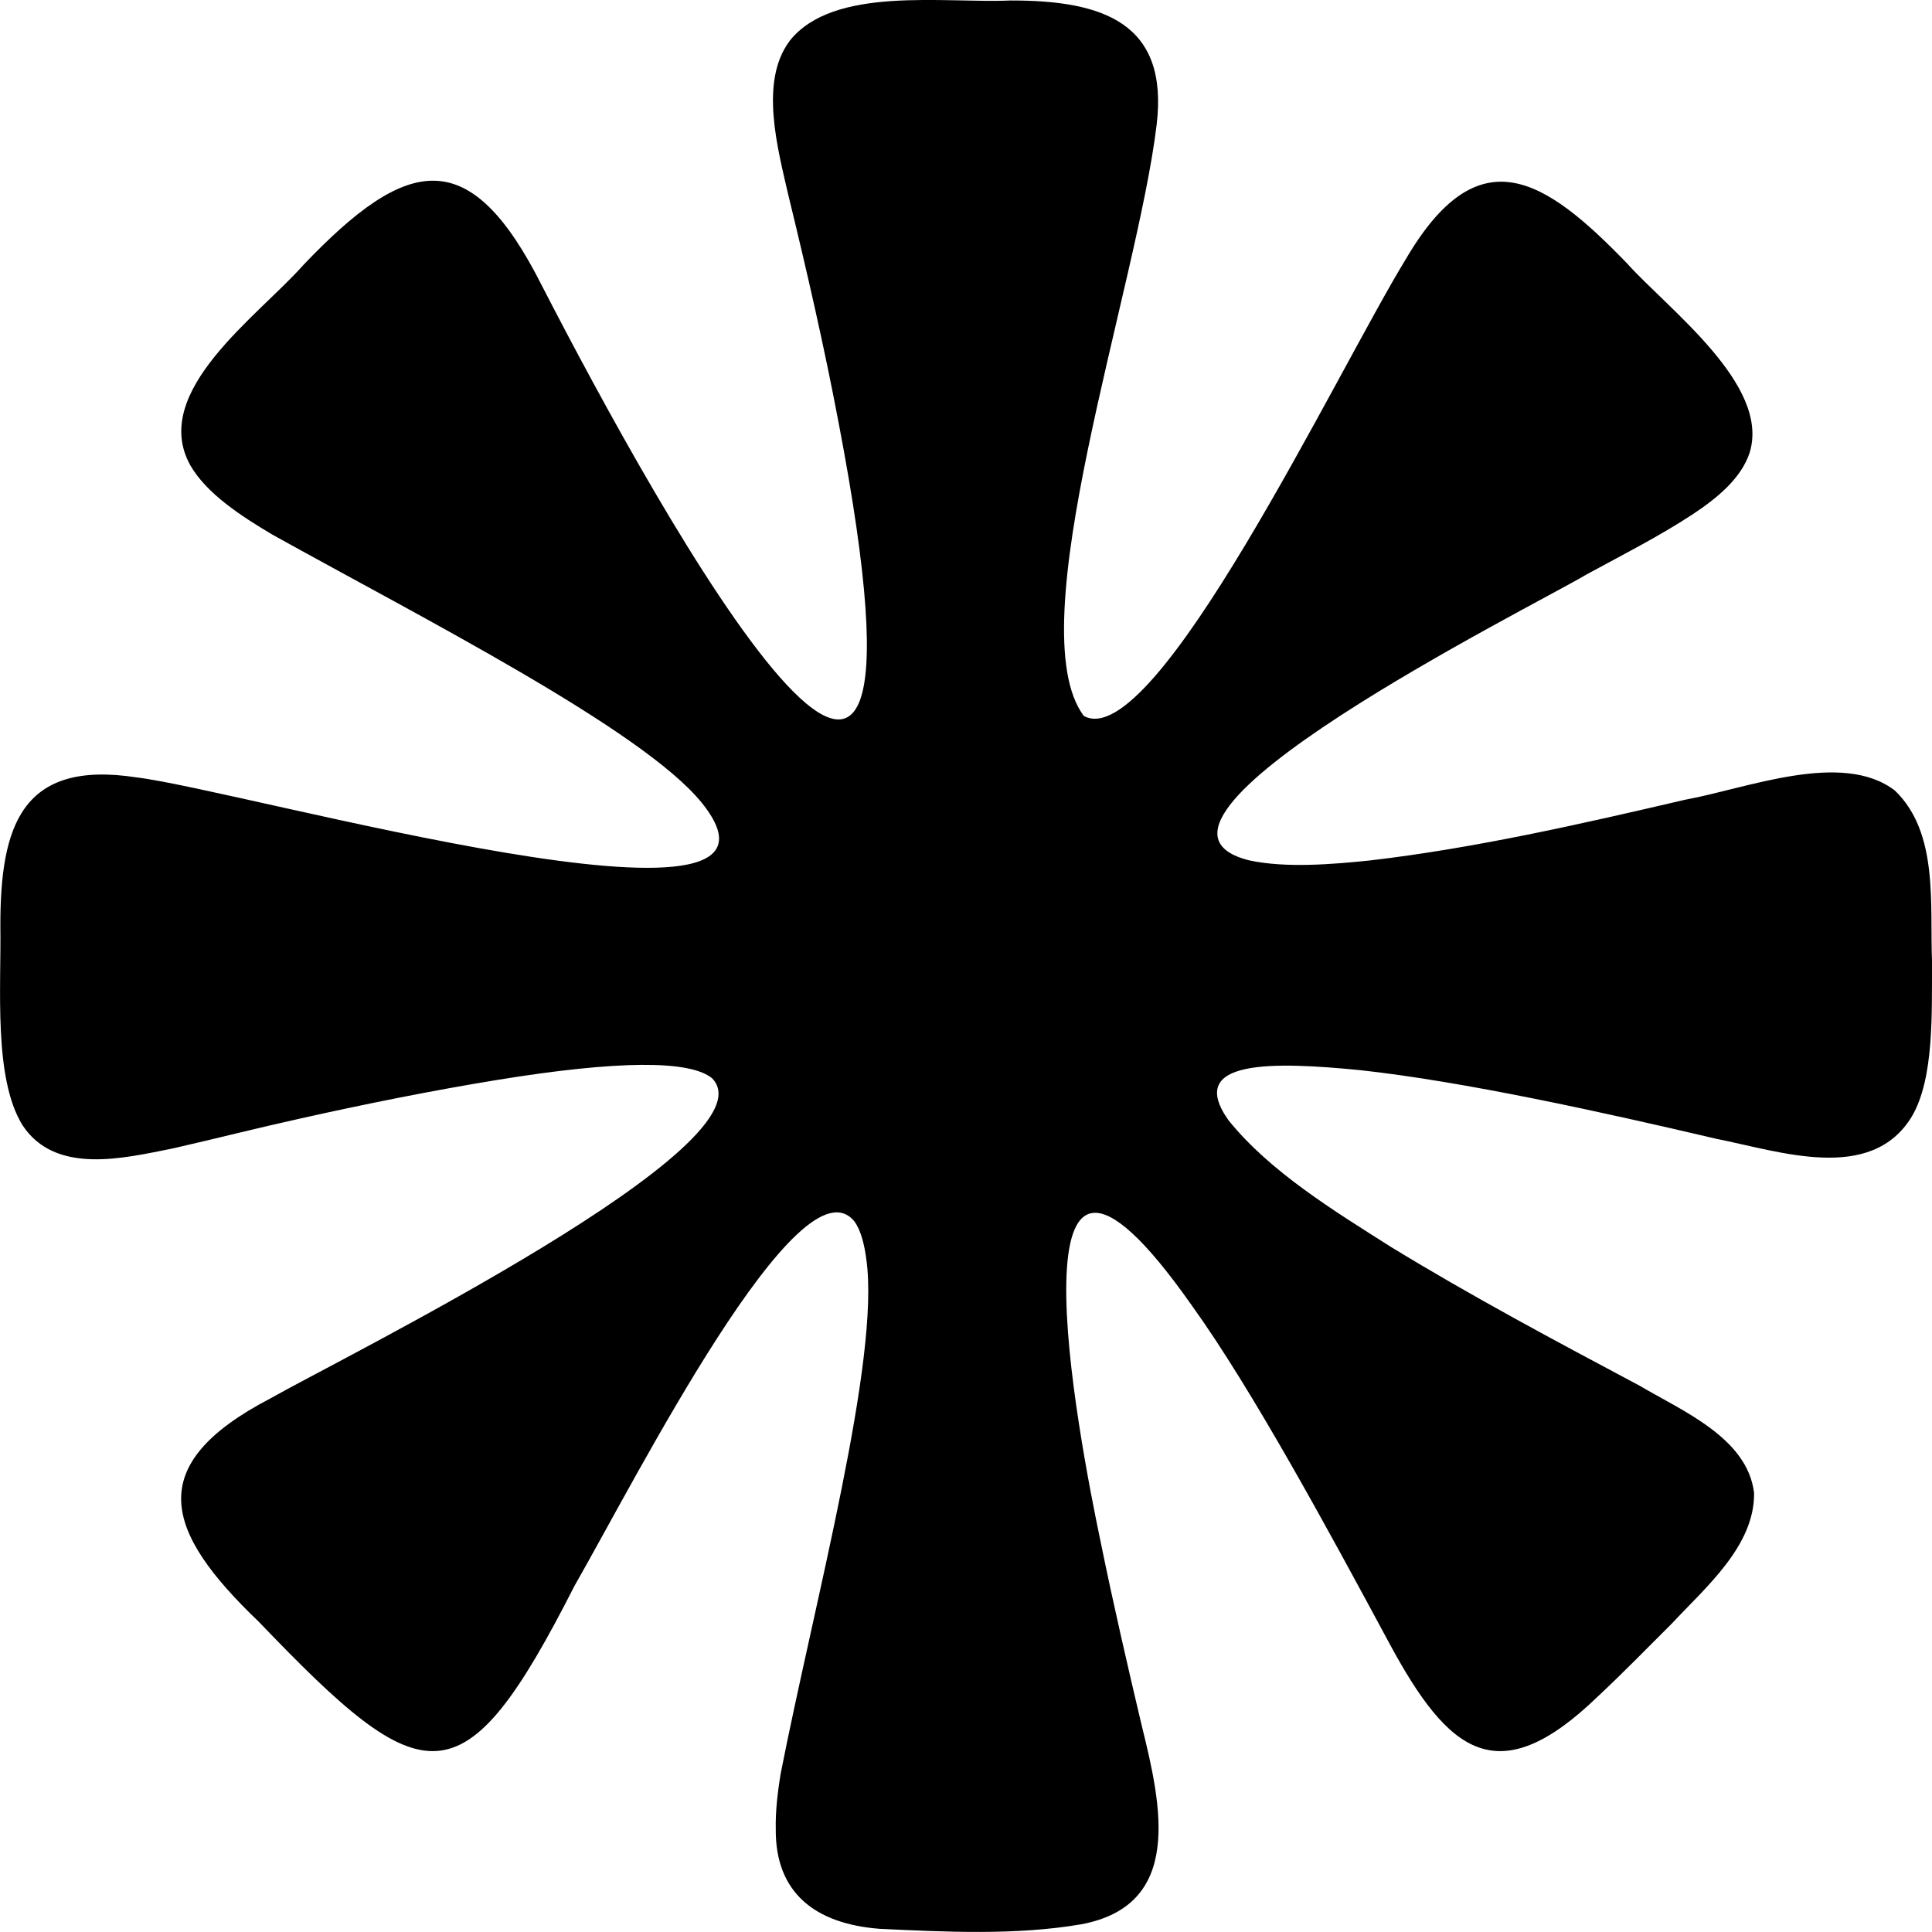 <svg width="32" height="32" viewBox="0 0 32 32" fill="none" xmlns="http://www.w3.org/2000/svg">
<path d="M13.082 0.673C13.81 -0.237 15.628 0.057 16.734 0.008C18.275 0.004 19.358 0.381 19.158 2.063C18.833 4.776 16.856 10.393 17.951 11.858C19.126 12.507 22.141 6.161 23.283 4.295C24.486 2.24 25.577 2.944 26.942 4.355C27.63 5.124 29.325 6.371 28.98 7.496C28.841 7.923 28.442 8.249 28.043 8.514C27.487 8.88 26.87 9.193 26.274 9.517C25.388 10.047 18.169 13.632 20.698 14.252C21.3 14.379 22.048 14.318 22.689 14.252C24.41 14.052 26.186 13.649 27.911 13.246C28.923 13.063 30.506 12.423 31.383 13.092C32.119 13.794 31.961 14.999 32.001 15.938C31.994 16.767 32.04 17.854 31.667 18.491C30.991 19.609 29.47 19.067 28.422 18.861C26.527 18.416 24.248 17.914 22.537 17.726C21.096 17.584 19.622 17.539 20.35 18.558C21.039 19.412 22.103 20.059 23.035 20.651C24.375 21.47 25.75 22.203 27.154 22.95C27.877 23.377 28.942 23.817 29.053 24.727C29.065 25.604 28.252 26.289 27.689 26.893C27.282 27.298 26.886 27.706 26.464 28.1C24.808 29.7 23.992 29.029 23.022 27.237C22.012 25.361 20.74 23.011 19.739 21.621C16.572 17.112 17.868 23.815 18.233 25.552C18.439 26.562 18.673 27.577 18.911 28.583C19.242 29.916 19.602 31.555 17.91 31.872C16.831 32.058 15.653 31.999 14.566 31.947C13.508 31.864 12.84 31.357 12.849 30.295C12.843 30.012 12.877 29.699 12.931 29.373C13.493 26.515 14.585 22.504 14.348 20.85C14.32 20.637 14.266 20.39 14.155 20.235C13.258 19.106 10.539 24.481 9.516 26.266C7.669 29.897 7.035 29.731 4.286 26.861C2.719 25.362 2.363 24.267 4.475 23.164C5.68 22.48 12.857 18.939 11.794 17.859C11.424 17.556 10.233 17.563 8.248 17.885C7.156 18.063 6.059 18.284 4.988 18.523C4.238 18.689 3.601 18.853 2.87 19.02C2.046 19.185 0.915 19.465 0.371 18.634C-0.11 17.853 0.022 16.357 0.006 15.328C0.006 13.696 0.347 12.581 2.261 12.876C4.019 13.088 13.684 15.852 11.623 13.296C10.644 12.088 7.02 10.249 4.513 8.856C4.001 8.552 3.421 8.178 3.15 7.703C2.479 6.486 4.269 5.242 5.024 4.39C6.754 2.574 7.785 2.366 8.979 4.738C10.919 8.505 15.901 17.494 13.888 6.991C13.65 5.733 13.354 4.447 13.061 3.247C12.879 2.455 12.578 1.355 13.074 0.685L13.082 0.673Z" fill="black"/>
</svg>
